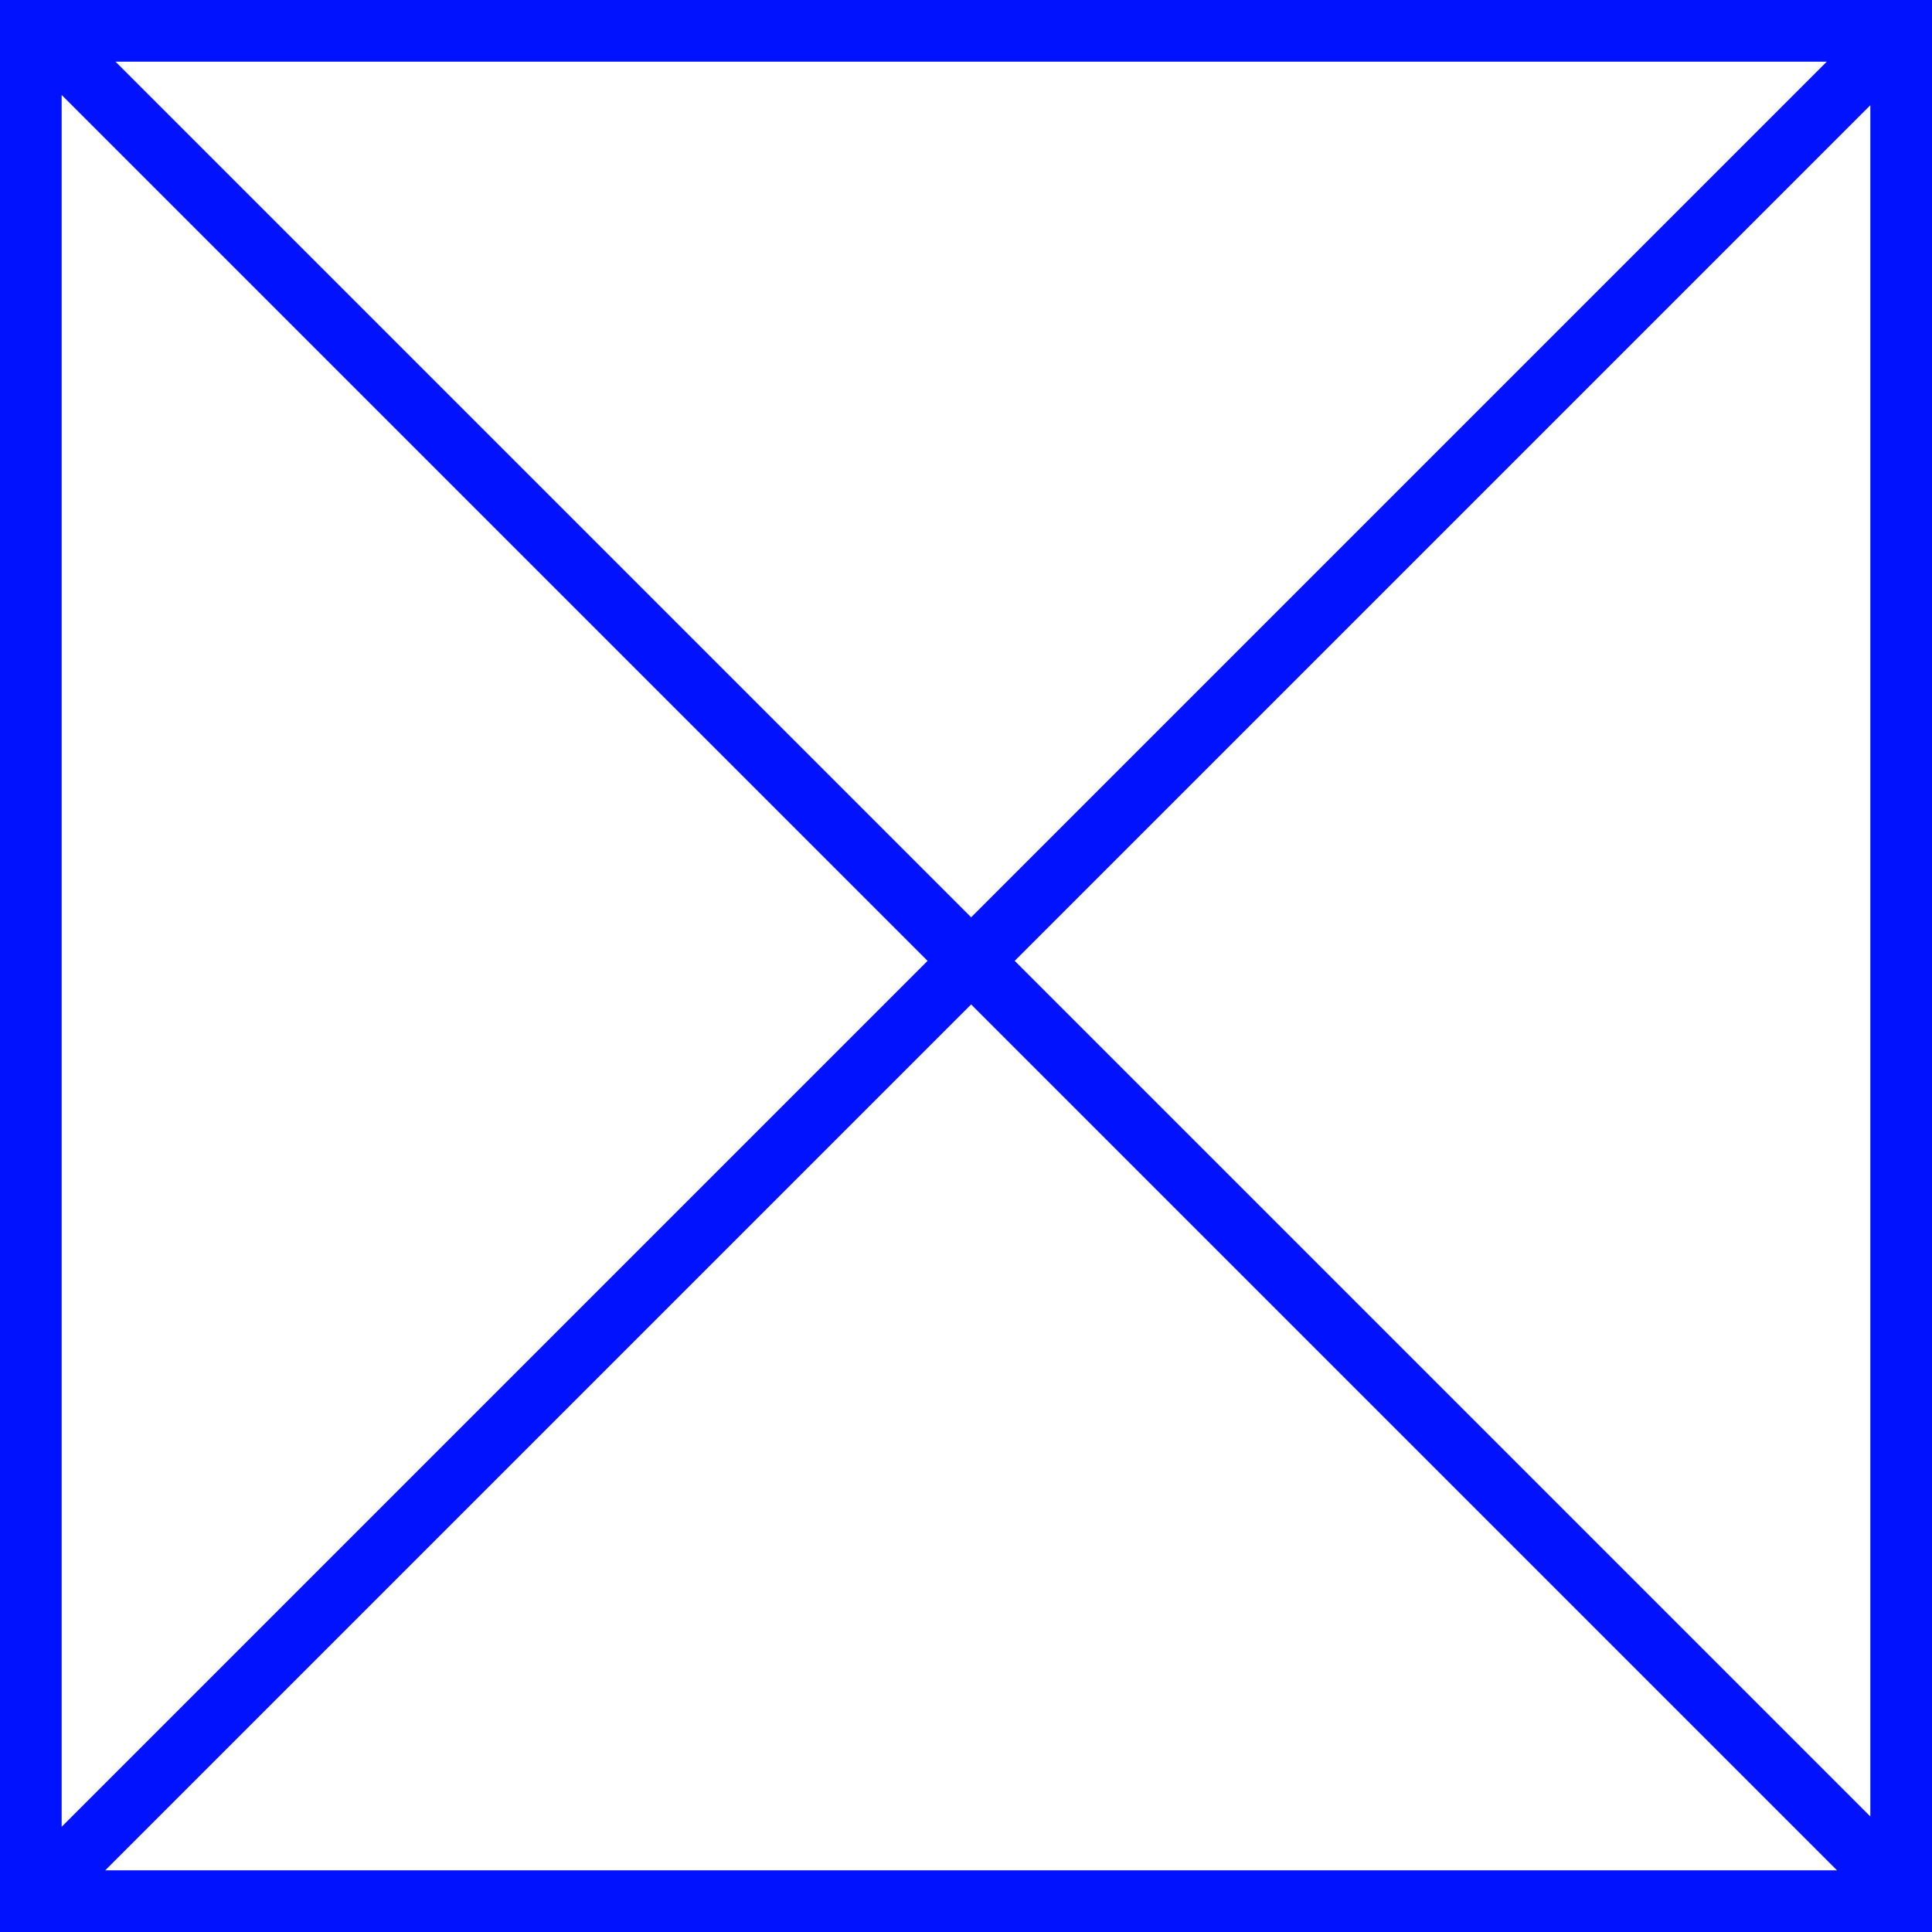 <svg id="Layer_1" data-name="Layer 1" xmlns="http://www.w3.org/2000/svg" viewBox="0 0 94 94"><defs><style>.cls-1{fill:#0012ff;}</style></defs><title>Artboard 1</title><path class="cls-1" d="M0,0V94H94V0ZM47.25,44.63,5.62,3H88.88Zm-2.12,2.12L3,88.88V4.62Zm2.12,2.12L89.38,91H5.12Zm2.12-2.12L91,5.12V88.38Z"/></svg>
